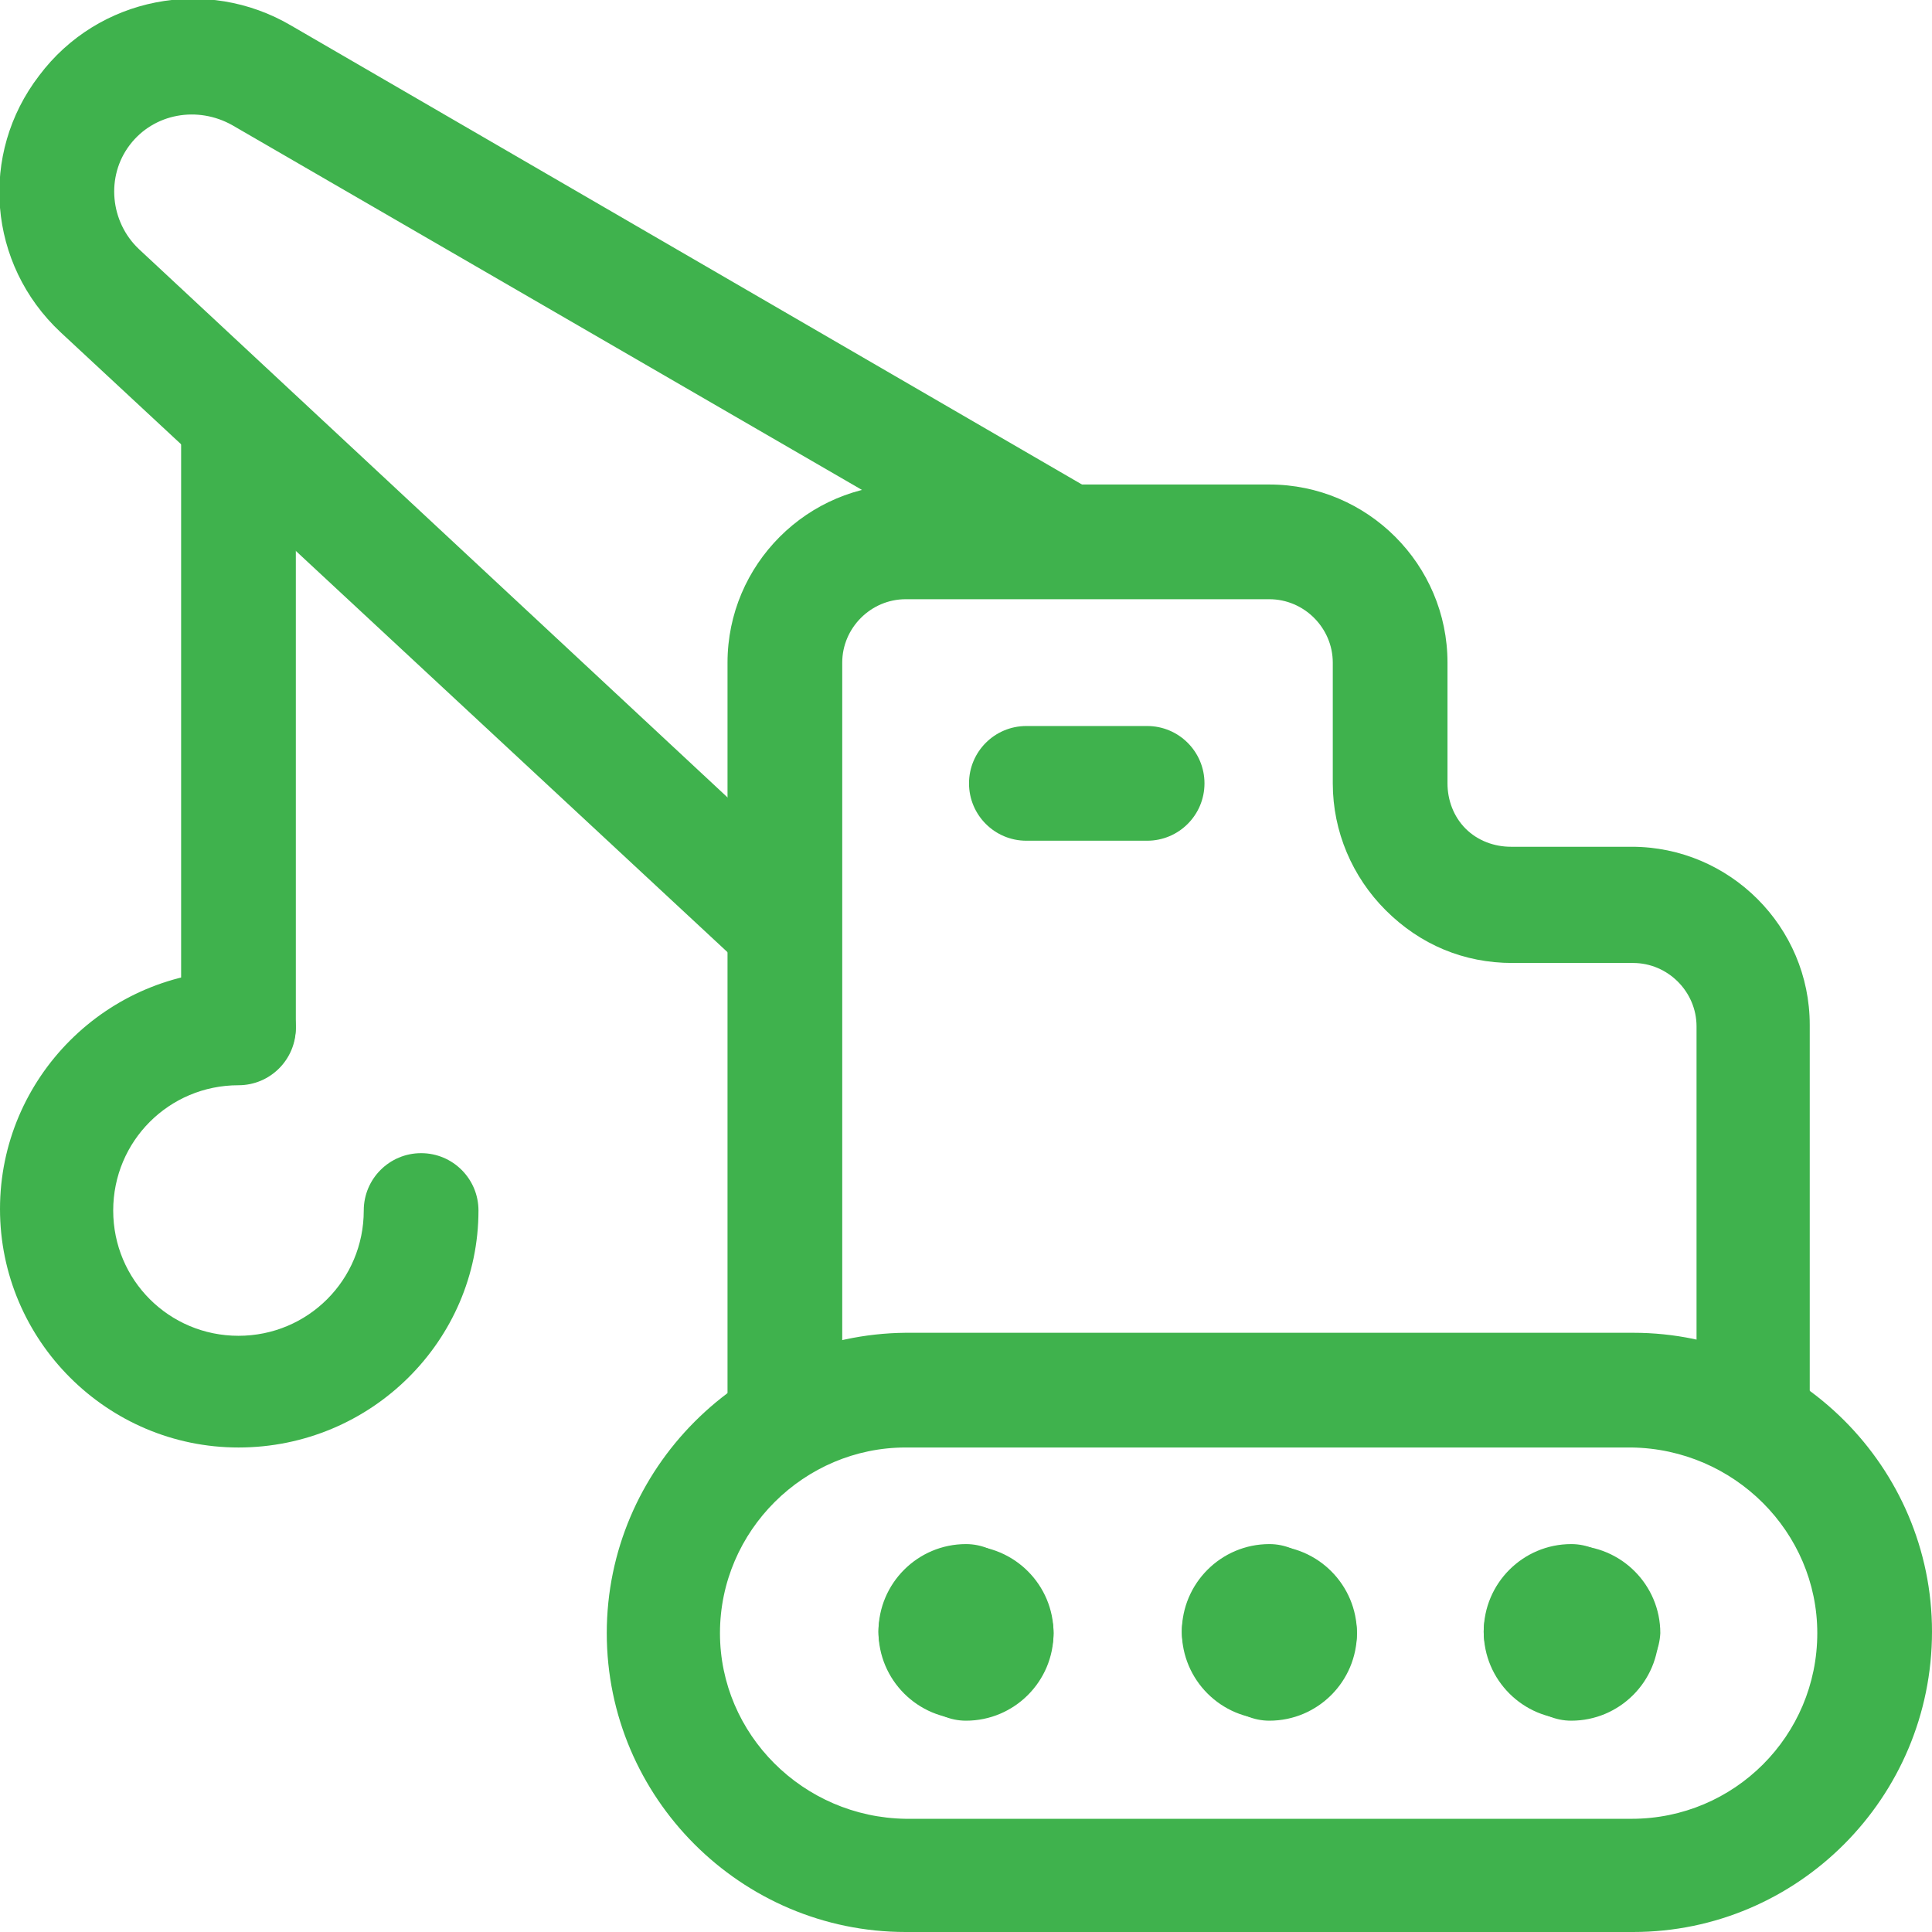 <?xml version="1.0" encoding="UTF-8"?> <!-- Generator: Adobe Illustrator 25.0.1, SVG Export Plug-In . SVG Version: 6.00 Build 0) --> <svg xmlns="http://www.w3.org/2000/svg" xmlns:xlink="http://www.w3.org/1999/xlink" version="1.1" id="Layer_1" x="0px" y="0px" viewBox="0 0 128 128" style="enable-background:new 0 0 128 128;" xml:space="preserve"> <style type="text/css"> .st0{fill:#3FB24D;} </style> <g> <path class="st0" d="M108.2,128C108.2,128,108.2,128,108.2,128H60c-10.9,0-19.8-8.9-19.8-19.8c0-10.9,8.9-19.8,19.8-19.9h48.2 c10.9,0,19.8,8.9,19.8,19.8C128,119.1,119.1,128,108.2,128z M60,95.9c-6.7,0-12.3,5.5-12.3,12.3c0,6.7,5.5,12.2,12.3,12.3h48.1 c6.8,0,12.3-5.5,12.3-12.3c0-6.7-5.5-12.2-12.3-12.3H60z"></path> <path class="st0" d="M66,112c-1.6,0-2.9-1-3.5-2.3c-1.4-0.6-2.3-1.9-2.3-3.5c0-2.1,1.7-3.8,3.8-3.8c3.2,0,5.8,2.6,5.8,5.8 C69.8,110.3,68.1,112,66,112z M64,109.9L64,109.9L64,109.9z"></path> <path class="st0" d="M62,111.9c-2.1,0-3.8-1.7-3.8-3.8c0-3.2,2.6-5.8,5.8-5.8c2.1,0,3.8,1.7,3.8,3.8c0,1.6-1,2.9-2.3,3.5 C64.9,111,63.6,111.9,62,111.9z"></path> <path class="st0" d="M64,113.9c-3.2,0-5.8-2.6-5.8-5.8c0-2.1,1.7-3.8,3.8-3.8c1.6,0,2.9,1,3.5,2.3c1.4,0.6,2.3,1.9,2.3,3.5 C67.8,112.3,66.1,113.9,64,113.9z"></path> <path class="st0" d="M64,114c-2.1,0-3.8-1.7-3.8-3.8c0-1.6,1-2.9,2.3-3.5c0.6-1.4,1.9-2.3,3.5-2.3c2.1,0,3.8,1.7,3.8,3.8 C69.8,111.4,67.2,114,64,114z"></path> <path class="st0" d="M86.1,112c-1.6,0-2.9-1-3.5-2.3c-1.4-0.6-2.3-1.9-2.3-3.5c0-2.1,1.7-3.8,3.8-3.8c3.2,0,5.8,2.6,5.8,5.8 C89.9,110.3,88.2,112,86.1,112z M84.1,109.9L84.1,109.9L84.1,109.9z"></path> <path class="st0" d="M82.1,111.9c-2.1,0-3.8-1.7-3.8-3.8c0-3.2,2.6-5.8,5.8-5.8c2.1,0,3.8,1.7,3.8,3.8c0,1.6-1,2.9-2.3,3.5 C85,111,83.6,111.9,82.1,111.9z"></path> <path class="st0" d="M84.1,113.9c-3.2,0-5.8-2.6-5.8-5.8c0-2.1,1.7-3.8,3.8-3.8c1.6,0,2.9,1,3.5,2.3c1.4,0.6,2.3,1.9,2.3,3.5 C87.9,112.3,86.2,113.9,84.1,113.9z"></path> <path class="st0" d="M84.1,114c-2.1,0-3.8-1.7-3.8-3.8c0-1.6,1-2.9,2.3-3.5c0.6-1.4,1.9-2.3,3.5-2.3c2.1,0,3.8,1.7,3.8,3.8 C89.9,111.4,87.3,114,84.1,114z"></path> <path class="st0" d="M106.2,112c-1.6,0-2.9-1-3.5-2.3c-1.4-0.6-2.3-1.9-2.3-3.5c0-2.1,1.7-3.8,3.8-3.8c3.2,0,5.8,2.6,5.8,5.8 C109.9,110.3,108.2,112,106.2,112z M104.1,109.9L104.1,109.9L104.1,109.9z"></path> <path class="st0" d="M102.1,111.9c-2.1,0-3.8-1.7-3.8-3.8c0-3.2,2.6-5.8,5.8-5.8c2.1,0,3.8,1.7,3.8,3.8c0,1.6-1,2.9-2.3,3.5 C105,111,103.7,111.9,102.1,111.9z"></path> <path class="st0" d="M104.1,113.9c-3.2,0-5.8-2.6-5.8-5.8c0-2.1,1.7-3.8,3.8-3.8c1.6,0,2.9,1,3.5,2.3c1.4,0.6,2.3,1.9,2.3,3.5 C107.9,112.3,106.2,113.9,104.1,113.9z"></path> <path class="st0" d="M104.1,114c-2.1,0-3.8-1.7-3.8-3.8c0-1.6,1-2.9,2.3-3.5c0.6-1.4,1.9-2.3,3.5-2.3c2.1,0,3.8,1.7,3.8,3.8 C109.9,111.4,107.3,114,104.1,114z"></path> <path class="st0" d="M116.2,98.1c-2.1,0-3.8-1.7-3.8-3.8V68c0-2.3-1.9-4.2-4.2-4.2h-8c-3.2,0-6.1-1.2-8.4-3.5 c-2.2-2.2-3.5-5.2-3.5-8.4v-8c0-2.3-1.9-4.2-4.2-4.2H60c-2.3,0-4.2,1.9-4.2,4.2v50.3c0,2.1-1.7,3.8-3.8,3.8s-3.8-1.7-3.8-3.8V43.9 c0-6.5,5.3-11.8,11.8-11.8h24.1c6.5,0,11.8,5.3,11.8,11.8v8c0,1.1,0.4,2.2,1.2,3c0.8,0.8,1.9,1.2,3,1.2h8c6.5,0,11.8,5.3,11.8,11.8 v26.2C120,96.4,118.3,98.1,116.2,98.1z"></path> <path class="st0" d="M76,55.7h-8c-2.1,0-3.8-1.7-3.8-3.8c0-2.1,1.7-3.8,3.8-3.8h8c2.1,0,3.8,1.7,3.8,3.8C79.8,54,78.1,55.7,76,55.7 z"></path> <path class="st0" d="M52,65.2c-0.9,0-1.8-0.3-2.6-1L4,22c-4.8-4.5-5.4-11.8-1.4-17c3.9-5.2,11.1-6.6,16.7-3.3l52.9,30.7 c1.8,1,2.4,3.4,1.4,5.2c-1,1.8-3.4,2.4-5.2,1.4l-53-30.7C13.1,7,10.2,7.5,8.6,9.6c-1.6,2.1-1.3,5.1,0.6,6.9l45.3,42.2 c1.5,1.4,1.6,3.8,0.2,5.3C54,64.8,53,65.2,52,65.2z"></path> <path class="st0" d="M15.8,95.9C7.1,95.9,0,88.8,0,80.1c0-8.7,7.1-15.8,15.8-15.8c0,0,0,0,0,0c2.1,0,3.8,1.7,3.8,3.8 c0,2.1-1.7,3.8-3.8,3.8c-4.6,0-8.3,3.7-8.3,8.3c0,4.6,3.7,8.3,8.3,8.3c4.6,0,8.3-3.7,8.3-8.3c0-2.1,1.7-3.8,3.8-3.8 s3.8,1.7,3.8,3.8C31.7,88.8,24.6,95.9,15.8,95.9z"></path> <path class="st0" d="M15.8,71.8c-2.1,0-3.8-1.7-3.8-3.8V28c0-2.1,1.7-3.8,3.8-3.8s3.8,1.7,3.8,3.8v40 C19.6,70.1,17.9,71.8,15.8,71.8z"></path> </g> </svg> 
